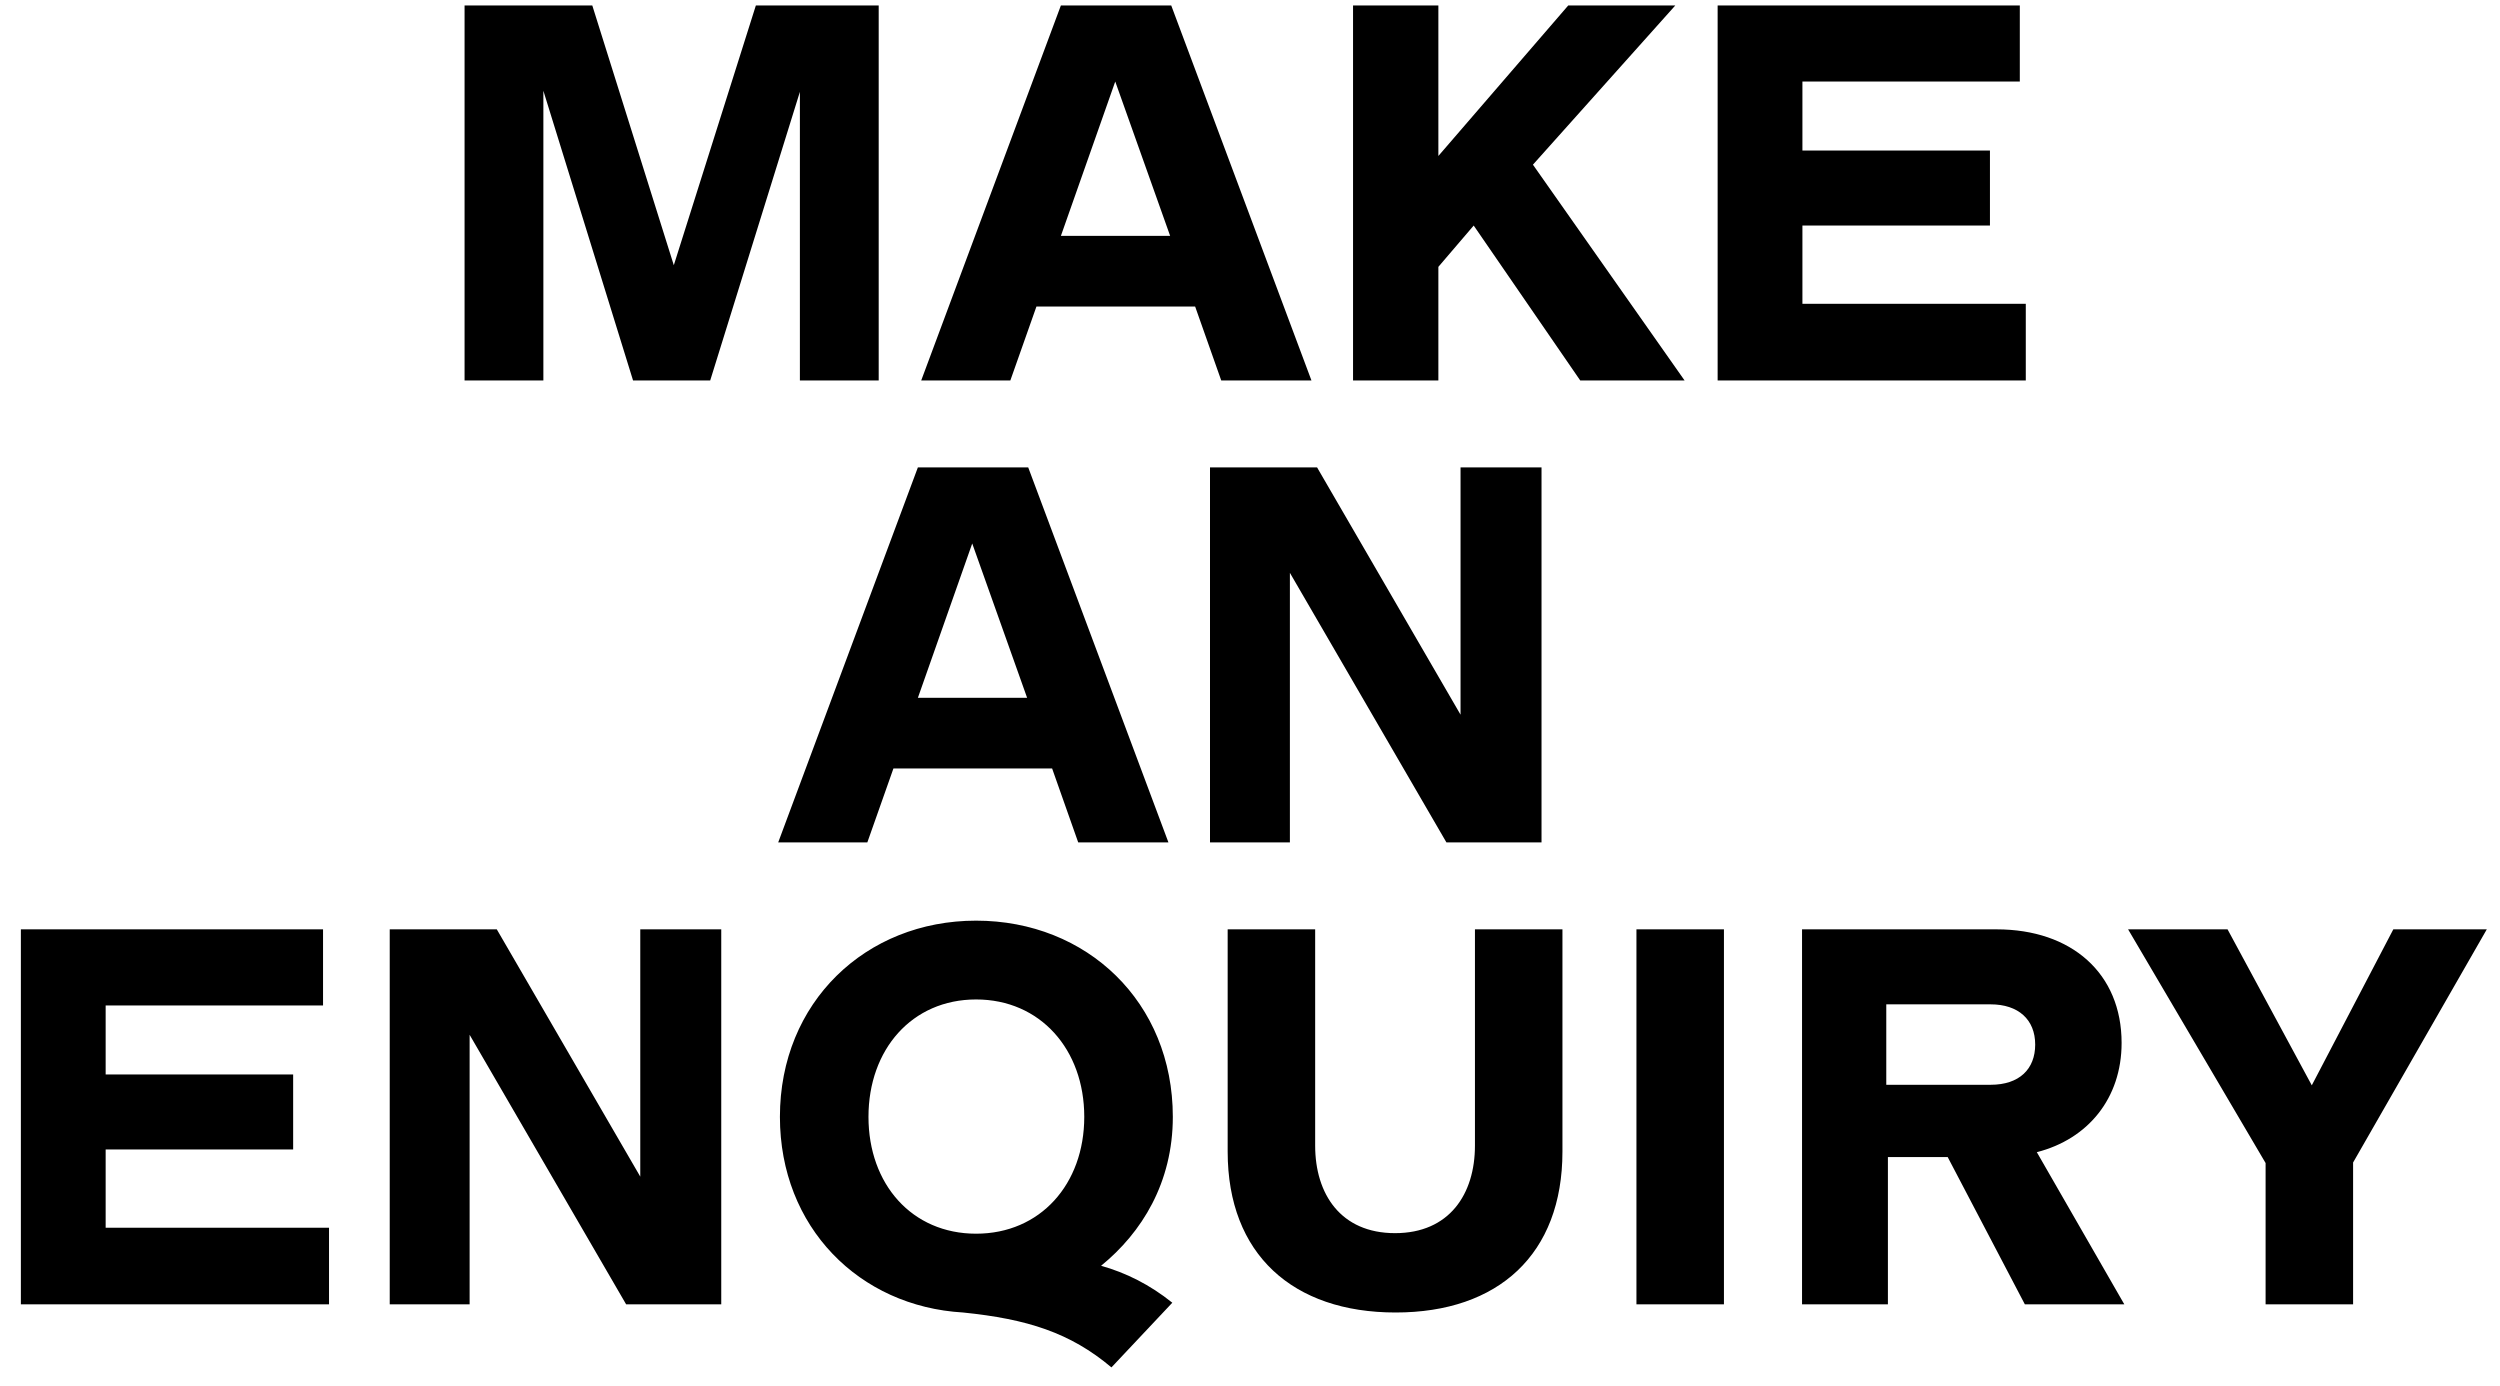 <?xml version="1.0" encoding="UTF-8"?>
<svg xmlns="http://www.w3.org/2000/svg" width="92" height="51" viewBox="0 0 92 51" fill="none">
  <path d="M19.996 14H17.096V0.2H21.796L24.796 9.76L27.816 0.2H32.336V14H29.436V3.38L26.136 14H23.296L19.996 3.34V14ZM48.261 14H44.941L43.981 11.28H38.141L37.181 14H33.901L39.041 0.2H43.101L48.261 14ZM41.041 3L39.041 8.68H43.061L41.041 3ZM52.932 14H49.792V0.2H52.932V5.74L57.712 0.2H61.652L56.412 6.06L61.992 14H58.152L54.232 8.3L52.932 9.82V14ZM74.549 14H63.209V0.2H74.329V3H66.329V5.54H73.23V8.3H66.329V11.18H74.549V14ZM42.998 31H39.678L38.718 28.28H32.878L31.918 31H28.638L33.778 17.2H37.838L42.998 31ZM35.778 20L33.778 25.68H37.798L35.778 20ZM47.468 31H44.528V17.2H48.468L53.748 26.3V17.2H56.728V31H53.228L47.468 21.08V31ZM12.108 48H0.768V34.2H11.888V37H3.888V39.54H10.788V42.3H3.888V45.18H12.108V48ZM17.282 48H14.342V34.2H18.282L23.562 43.3V34.2H26.542V48H23.042L17.282 38.08V48ZM43.16 41.1C43.16 43.52 42.02 45.36 40.52 46.58C41.441 46.84 42.321 47.28 43.141 47.94L40.901 50.32C39.38 49.04 37.8 48.54 35.441 48.3C31.62 48.08 28.701 45.16 28.701 41.1C28.701 36.88 31.86 33.88 35.92 33.88C40.001 33.88 43.16 36.88 43.16 41.1ZM31.96 41.1C31.96 43.58 33.56 45.4 35.92 45.4C38.281 45.4 39.901 43.58 39.901 41.1C39.901 38.62 38.281 36.78 35.92 36.78C33.56 36.78 31.96 38.62 31.96 41.1ZM51.358 48.3C47.578 48.3 45.178 46.16 45.178 42.38V34.2H48.398V42.16C48.398 43.94 49.338 45.38 51.338 45.38C53.338 45.38 54.278 43.94 54.278 42.16V34.2H57.498V42.38C57.498 46.16 55.138 48.3 51.358 48.3ZM63.441 48H60.221V34.2H63.441V48ZM74.955 42.4L78.175 48H74.515L71.675 42.58H69.475V48H66.315V34.2H73.475C76.235 34.2 78.075 35.82 78.075 38.38C78.075 40.42 76.835 41.92 74.955 42.4ZM69.415 36.96V39.92H73.255C74.315 39.92 74.895 39.34 74.895 38.44C74.895 37.52 74.275 36.96 73.255 36.96H69.415ZM86.594 48H83.374V42.8L78.314 34.2H81.974L85.074 39.94L88.074 34.2H91.514L86.594 42.78V48Z" fill="black"></path>
</svg>
